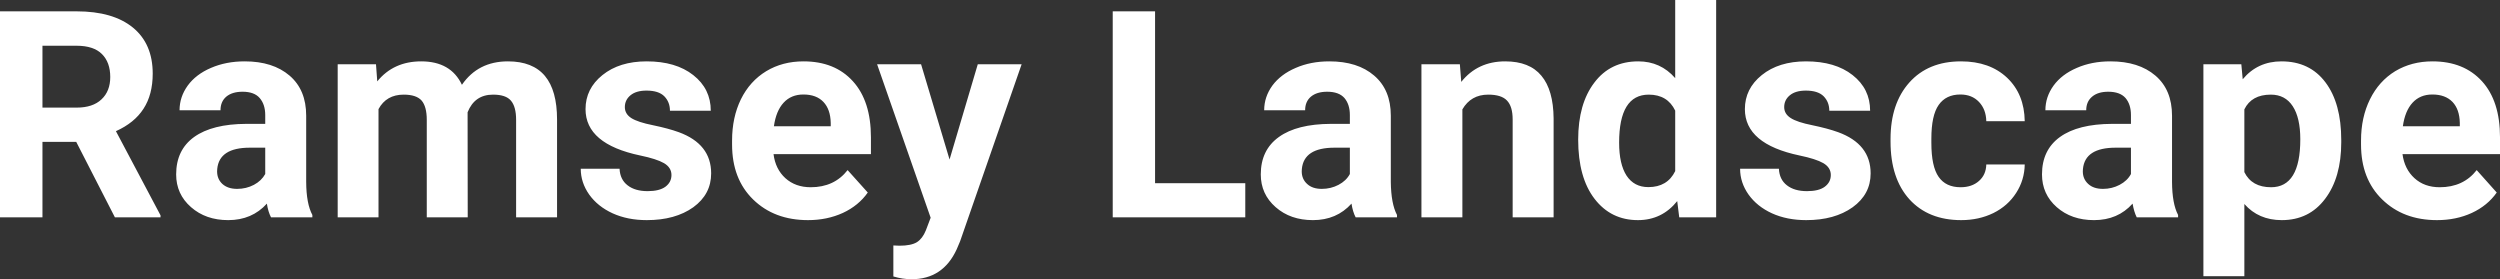 <?xml version="1.0" encoding="UTF-8" standalone="yes"?>
<svg xmlns="http://www.w3.org/2000/svg" width="100%" height="100%" viewBox="0 0 198.409 22.158" fill="#ffffff">
  <rect x="0" y="0" width="198.409" height="22.158" fill="#333333" stroke="none"/>
  <path d="M9.12 17.25L6.05 11.26L3.37 11.26L3.37 17.25L0 17.25L0 0.90L6.08 0.90Q8.97 0.90 10.55 2.19Q12.12 3.48 12.12 5.84L12.12 5.84Q12.12 7.51 11.39 8.63Q10.67 9.75 9.20 10.41L9.20 10.41L12.74 17.09L12.74 17.25L9.12 17.25ZM3.37 3.63L3.37 8.54L6.09 8.54Q7.36 8.54 8.05 7.89Q8.75 7.24 8.75 6.11L8.75 6.11Q8.75 4.95 8.09 4.29Q7.43 3.63 6.08 3.63L6.08 3.63L3.37 3.63ZM24.79 17.25L21.51 17.25Q21.28 16.81 21.18 16.16L21.18 16.16Q20.00 17.47 18.11 17.47L18.11 17.47Q16.33 17.47 15.16 16.44Q13.98 15.41 13.98 13.84L13.98 13.84Q13.98 11.90 15.41 10.87Q16.85 9.84 19.55 9.83L19.55 9.83L21.05 9.83L21.05 9.13Q21.05 8.29 20.61 7.78Q20.18 7.28 19.25 7.28L19.25 7.28Q18.43 7.28 17.96 7.67Q17.50 8.06 17.50 8.75L17.50 8.75L14.25 8.75Q14.25 7.69 14.90 6.79Q15.55 5.90 16.74 5.39Q17.94 4.87 19.42 4.87L19.42 4.87Q21.66 4.87 22.98 6.00Q24.30 7.13 24.30 9.18L24.30 9.18L24.30 14.44Q24.31 16.17 24.79 17.06L24.79 17.06L24.79 17.25ZM18.82 14.99L18.82 14.99Q19.54 14.99 20.15 14.67Q20.75 14.35 21.05 13.81L21.05 13.81L21.05 11.72L19.83 11.72Q17.40 11.72 17.24 13.41L17.24 13.41L17.23 13.60Q17.23 14.21 17.65 14.60Q18.08 14.99 18.82 14.99ZM26.80 5.10L29.84 5.10L29.94 6.46Q31.23 4.87 33.43 4.87L33.43 4.87Q35.78 4.87 36.66 6.73L36.66 6.73Q37.94 4.87 40.31 4.87L40.31 4.87Q42.28 4.87 43.25 6.03Q44.21 7.18 44.21 9.49L44.21 9.49L44.21 17.25L40.96 17.25L40.96 9.50Q40.96 8.47 40.55 7.99Q40.15 7.51 39.13 7.51L39.13 7.51Q37.67 7.51 37.11 8.91L37.11 8.91L37.12 17.25L33.87 17.25L33.87 9.51Q33.87 8.46 33.46 7.98Q33.04 7.51 32.04 7.51L32.04 7.51Q30.66 7.51 30.04 8.66L30.04 8.66L30.04 17.25L26.80 17.25L26.80 5.10ZM53.29 13.89L53.29 13.89Q53.29 13.30 52.70 12.95Q52.11 12.61 50.81 12.34L50.81 12.34Q46.47 11.43 46.47 8.66L46.47 8.66Q46.47 7.04 47.81 5.96Q49.16 4.87 51.32 4.87L51.32 4.87Q53.64 4.87 55.02 5.96Q56.41 7.05 56.41 8.79L56.41 8.79L53.17 8.79Q53.17 8.10 52.72 7.64Q52.27 7.19 51.31 7.19L51.31 7.19Q50.49 7.19 50.04 7.56Q49.59 7.93 49.59 8.50L49.59 8.50Q49.59 9.04 50.10 9.37Q50.62 9.70 51.83 9.94Q53.04 10.19 53.87 10.49L53.87 10.49Q56.44 11.43 56.44 13.76L56.44 13.76Q56.44 15.42 55.02 16.45Q53.59 17.47 51.33 17.47L51.33 17.47Q49.81 17.47 48.62 16.93Q47.44 16.39 46.76 15.44Q46.09 14.49 46.09 13.39L46.09 13.39L49.17 13.39Q49.21 14.25 49.81 14.71Q50.40 15.17 51.40 15.17L51.40 15.17Q52.33 15.17 52.81 14.82Q53.29 14.46 53.29 13.89ZM64.13 17.47L64.13 17.47Q61.45 17.47 59.77 15.83Q58.10 14.20 58.10 11.47L58.10 11.47L58.10 11.15Q58.10 9.32 58.80 7.88Q59.51 6.44 60.81 5.65Q62.10 4.87 63.77 4.87L63.77 4.87Q66.26 4.87 67.69 6.45Q69.12 8.02 69.12 10.90L69.12 10.90L69.12 12.23L61.39 12.23Q61.54 13.42 62.33 14.14Q63.13 14.86 64.34 14.86L64.34 14.86Q66.21 14.86 67.27 13.50L67.27 13.50L68.87 15.28Q68.14 16.32 66.89 16.90Q65.64 17.47 64.13 17.47ZM63.76 7.50L63.76 7.50Q62.79 7.50 62.19 8.15Q61.59 8.80 61.42 10.02L61.42 10.02L65.93 10.02L65.93 9.76Q65.91 8.68 65.35 8.09Q64.79 7.50 63.76 7.50ZM73.10 5.10L75.36 12.66L77.60 5.10L81.08 5.10L76.20 19.14L75.93 19.78Q74.84 22.16 72.34 22.16L72.34 22.16Q71.63 22.16 70.90 21.94L70.90 21.94L70.90 19.48L71.39 19.50Q72.31 19.50 72.77 19.22Q73.22 18.93 73.48 18.28L73.48 18.28L73.86 17.28L69.61 5.10L73.10 5.10ZM91.67 0.90L91.67 14.54L98.83 14.54L98.83 17.25L88.31 17.25L88.31 0.90L91.67 0.90ZM110.87 17.25L107.59 17.25Q107.36 16.81 107.26 16.16L107.26 16.16Q106.08 17.47 104.20 17.47L104.20 17.47Q102.41 17.47 101.24 16.44Q100.06 15.41 100.06 13.84L100.06 13.84Q100.06 11.90 101.50 10.87Q102.93 9.84 105.63 9.83L105.63 9.83L107.13 9.83L107.13 9.13Q107.13 8.29 106.70 7.78Q106.26 7.28 105.33 7.28L105.33 7.28Q104.51 7.28 104.04 7.67Q103.58 8.06 103.58 8.75L103.58 8.75L100.33 8.75Q100.33 7.69 100.98 6.79Q101.64 5.90 102.83 5.39Q104.02 4.87 105.50 4.87L105.50 4.87Q107.75 4.87 109.06 6.00Q110.38 7.13 110.38 9.18L110.38 9.18L110.38 14.44Q110.40 16.17 110.87 17.06L110.87 17.06L110.87 17.25ZM104.90 14.99L104.90 14.99Q105.62 14.99 106.23 14.67Q106.84 14.35 107.13 13.81L107.13 13.81L107.13 11.72L105.91 11.72Q103.48 11.72 103.32 13.41L103.32 13.41L103.31 13.60Q103.31 14.21 103.74 14.60Q104.16 14.99 104.90 14.99ZM112.81 5.10L115.86 5.10L115.97 6.50Q117.27 4.87 119.46 4.87L119.46 4.87Q121.39 4.87 122.33 6.01Q123.28 7.14 123.30 9.40L123.30 9.40L123.30 17.25L120.05 17.25L120.05 9.48Q120.05 8.45 119.60 7.98Q119.16 7.51 118.11 7.51L118.11 7.51Q116.74 7.51 116.06 8.68L116.06 8.68L116.06 17.25L112.81 17.25L112.81 5.10ZM125.25 11.08L125.25 11.08Q125.25 8.24 126.53 6.56Q127.80 4.87 130.02 4.87L130.02 4.87Q131.79 4.87 132.95 6.20L132.95 6.20L132.95 0L136.20 0L136.20 17.25L133.27 17.25L133.11 15.96Q131.90 17.47 129.99 17.47L129.99 17.47Q127.85 17.47 126.55 15.78Q125.25 14.09 125.25 11.08ZM128.50 11.32L128.50 11.32Q128.50 13.03 129.09 13.94Q129.69 14.85 130.82 14.85L130.82 14.85Q132.33 14.85 132.95 13.58L132.95 13.58L132.95 8.78Q132.34 7.51 130.85 7.51L130.85 7.51Q128.50 7.51 128.50 11.32ZM145.30 13.89L145.30 13.89Q145.30 13.30 144.71 12.95Q144.12 12.61 142.82 12.34L142.82 12.34Q138.48 11.43 138.48 8.66L138.48 8.66Q138.48 7.04 139.82 5.96Q141.17 4.87 143.33 4.87L143.33 4.87Q145.65 4.87 147.03 5.96Q148.42 7.05 148.42 8.79L148.42 8.79L145.18 8.79Q145.18 8.10 144.73 7.64Q144.28 7.19 143.32 7.19L143.32 7.19Q142.50 7.19 142.05 7.56Q141.60 7.93 141.60 8.50L141.60 8.50Q141.60 9.04 142.12 9.37Q142.63 9.70 143.84 9.94Q145.05 10.19 145.88 10.49L145.88 10.49Q148.46 11.43 148.46 13.76L148.46 13.76Q148.46 15.42 147.03 16.45Q145.60 17.47 143.35 17.47L143.35 17.47Q141.82 17.47 140.63 16.93Q139.45 16.39 138.77 15.44Q138.10 14.49 138.10 13.39L138.10 13.39L141.18 13.39Q141.22 14.25 141.82 14.71Q142.41 15.17 143.41 15.17L143.41 15.17Q144.35 15.17 144.82 14.82Q145.30 14.46 145.30 13.89ZM155.60 14.86L155.60 14.86Q156.50 14.86 157.06 14.36Q157.62 13.87 157.64 13.05L157.64 13.05L160.69 13.05Q160.67 14.29 160.01 15.31Q159.35 16.34 158.20 16.91Q157.05 17.47 155.65 17.47L155.65 17.47Q153.05 17.47 151.54 15.82Q150.04 14.16 150.04 11.24L150.04 11.24L150.04 11.03Q150.04 8.22 151.53 6.55Q153.03 4.87 155.63 4.87L155.63 4.87Q157.91 4.87 159.29 6.17Q160.66 7.47 160.69 9.62L160.69 9.62L157.64 9.62Q157.62 8.68 157.06 8.09Q156.50 7.50 155.58 7.50L155.58 7.50Q154.44 7.50 153.86 8.33Q153.28 9.15 153.28 11.01L153.28 11.01L153.28 11.34Q153.28 13.22 153.86 14.04Q154.43 14.86 155.60 14.86ZM172.86 17.25L169.58 17.25Q169.36 16.81 169.25 16.16L169.25 16.16Q168.08 17.47 166.19 17.47L166.19 17.47Q164.40 17.47 163.23 16.44Q162.06 15.41 162.06 13.84L162.06 13.84Q162.06 11.90 163.49 10.87Q164.92 9.84 167.63 9.83L167.63 9.83L169.12 9.83L169.12 9.13Q169.12 8.29 168.69 7.78Q168.25 7.28 167.32 7.28L167.32 7.28Q166.50 7.28 166.04 7.67Q165.57 8.06 165.57 8.75L165.57 8.75L162.33 8.75Q162.33 7.69 162.98 6.79Q163.63 5.90 164.82 5.39Q166.01 4.87 167.49 4.87L167.49 4.87Q169.74 4.87 171.06 6.00Q172.38 7.13 172.38 9.18L172.38 9.18L172.38 14.44Q172.39 16.17 172.86 17.06L172.86 17.06L172.86 17.25ZM166.90 14.99L166.90 14.99Q167.61 14.99 168.22 14.67Q168.83 14.35 169.12 13.81L169.12 13.81L169.12 11.72L167.91 11.72Q165.47 11.72 165.31 13.41L165.31 13.41L165.30 13.60Q165.30 14.21 165.73 14.60Q166.15 14.99 166.90 14.99ZM185.81 11.12L185.81 11.29Q185.81 14.09 184.53 15.78Q183.26 17.47 181.09 17.47L181.09 17.47Q179.25 17.47 178.12 16.19L178.12 16.19L178.12 21.92L174.87 21.92L174.87 5.10L177.88 5.10L177.99 6.29Q179.17 4.87 181.07 4.87L181.07 4.87Q183.31 4.87 184.56 6.54Q185.81 8.20 185.81 11.12L185.81 11.12ZM182.56 11.05L182.56 11.05Q182.56 9.35 181.96 8.43Q181.36 7.51 180.22 7.51L180.22 7.51Q178.69 7.51 178.12 8.68L178.12 8.68L178.12 13.66Q178.71 14.86 180.24 14.86L180.24 14.86Q182.56 14.86 182.56 11.05ZM193.41 17.47L193.41 17.47Q190.74 17.47 189.06 15.83Q187.38 14.20 187.38 11.47L187.38 11.47L187.38 11.15Q187.38 9.32 188.09 7.88Q188.80 6.44 190.09 5.65Q191.39 4.87 193.05 4.87L193.05 4.87Q195.54 4.87 196.98 6.45Q198.41 8.02 198.41 10.90L198.41 10.90L198.41 12.23L190.67 12.23Q190.83 13.42 191.62 14.14Q192.41 14.86 193.62 14.86L193.62 14.86Q195.50 14.86 196.56 13.50L196.56 13.50L198.15 15.28Q197.42 16.32 196.17 16.90Q194.93 17.47 193.41 17.47ZM193.04 7.50L193.04 7.50Q192.07 7.50 191.47 8.15Q190.87 8.80 190.70 10.02L190.70 10.02L195.22 10.02L195.22 9.76Q195.20 8.68 194.64 8.09Q194.07 7.50 193.04 7.50Z" preserveAspectRatio="none"/>
</svg>